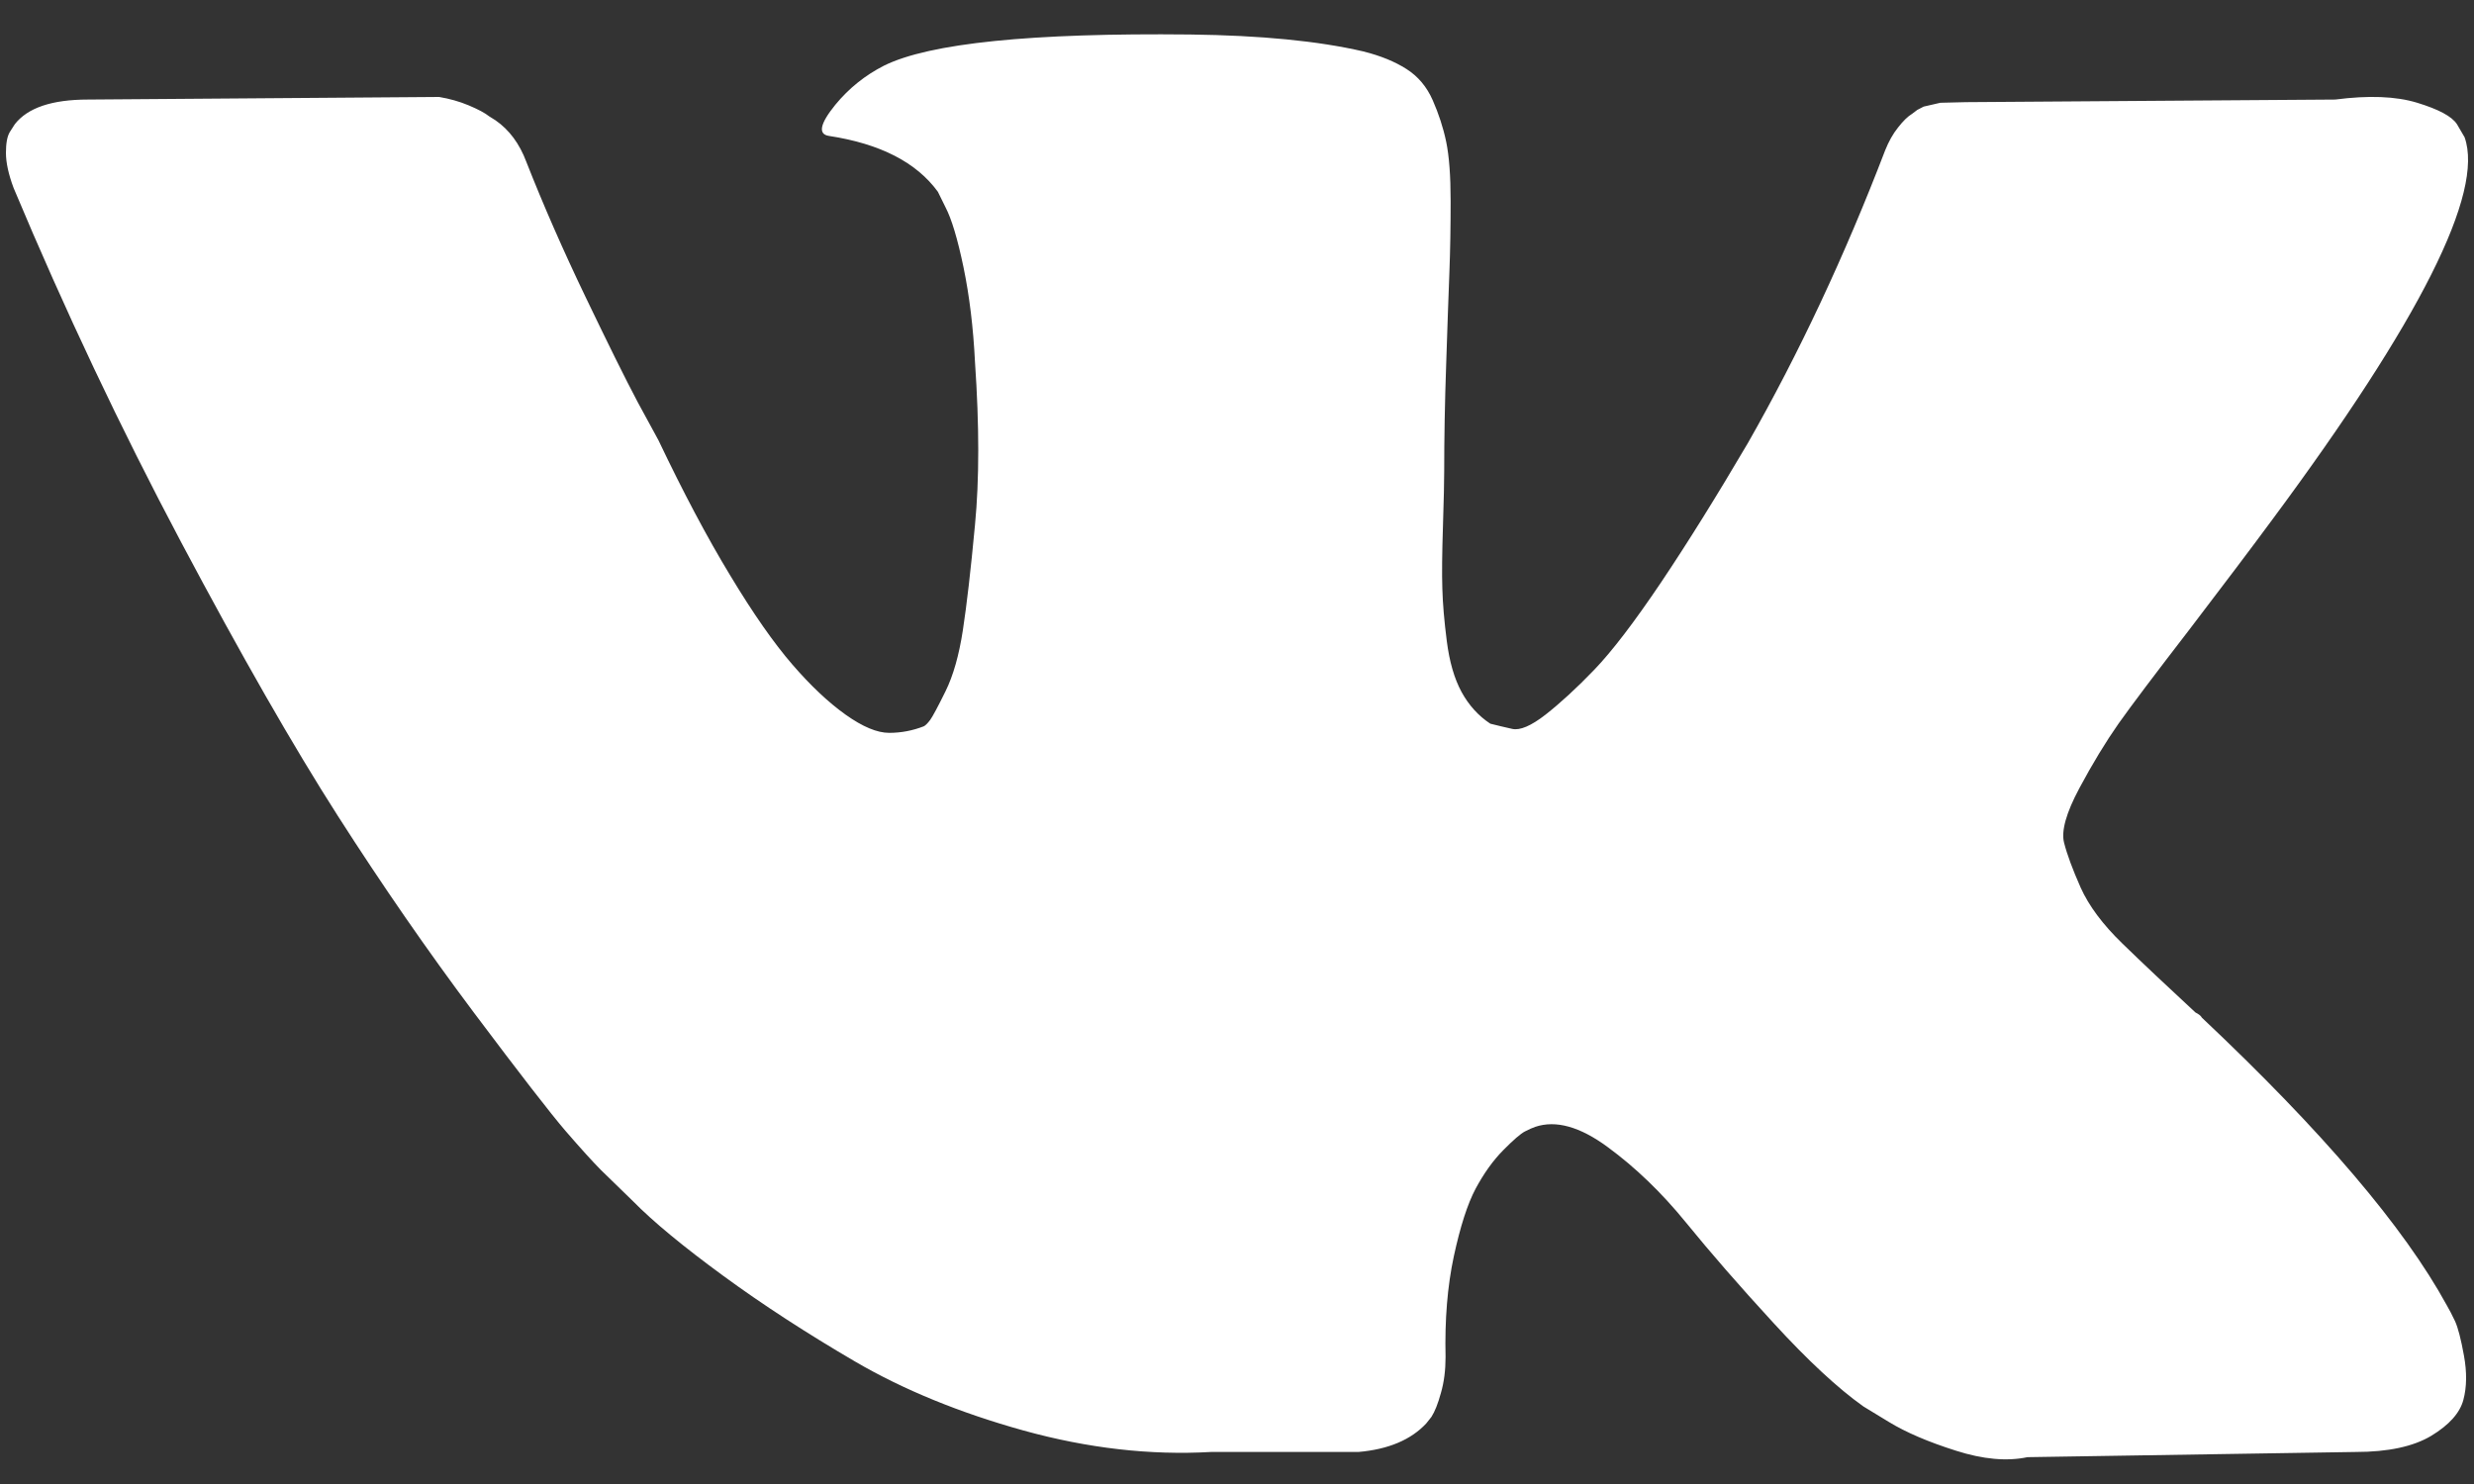 <?xml version="1.0" encoding="UTF-8"?> <svg xmlns="http://www.w3.org/2000/svg" width="20" height="12" viewBox="0 0 20 12" fill="none"><rect x="0" y="0" width="20" height="12" fill="#333333" stroke="none"/><path d="M19.924 1.11C20.083 1.558 19.565 2.589 18.37 4.201C18.204 4.426 17.98 4.723 17.696 5.095C17.42 5.453 17.23 5.705 17.126 5.852C17.023 5.999 16.917 6.173 16.81 6.373C16.703 6.573 16.662 6.72 16.686 6.814C16.71 6.909 16.755 7.03 16.82 7.177C16.886 7.324 16.998 7.475 17.157 7.629C17.316 7.784 17.513 7.969 17.748 8.187C17.776 8.201 17.793 8.215 17.8 8.229C18.774 9.147 19.434 9.922 19.779 10.553C19.8 10.588 19.822 10.632 19.847 10.684C19.871 10.737 19.895 10.83 19.919 10.963C19.943 11.096 19.942 11.215 19.914 11.32C19.886 11.425 19.8 11.522 19.655 11.61C19.51 11.697 19.306 11.741 19.043 11.741L16.39 11.783C16.225 11.818 16.031 11.801 15.81 11.73C15.589 11.66 15.409 11.583 15.271 11.499L15.064 11.373C14.857 11.226 14.615 11.001 14.339 10.7C14.062 10.399 13.826 10.127 13.629 9.885C13.432 9.643 13.221 9.44 12.996 9.275C12.772 9.11 12.577 9.056 12.411 9.112C12.39 9.119 12.363 9.131 12.328 9.149C12.294 9.166 12.235 9.217 12.152 9.301C12.069 9.385 11.995 9.489 11.929 9.612C11.864 9.734 11.805 9.917 11.753 10.158C11.701 10.4 11.679 10.672 11.686 10.973C11.686 11.079 11.674 11.175 11.649 11.262C11.625 11.35 11.599 11.415 11.572 11.457L11.53 11.51C11.406 11.643 11.223 11.72 10.981 11.741H9.789C9.299 11.769 8.794 11.711 8.276 11.568C7.758 11.424 7.304 11.238 6.913 11.01C6.523 10.782 6.167 10.551 5.846 10.316C5.525 10.081 5.281 9.88 5.115 9.711L4.856 9.459C4.787 9.389 4.692 9.284 4.571 9.144C4.45 9.003 4.203 8.684 3.83 8.187C3.457 7.689 3.091 7.16 2.732 6.599C2.373 6.038 1.949 5.298 1.462 4.38C0.975 3.462 0.524 2.508 0.11 1.52C0.068 1.408 0.048 1.313 0.048 1.236C0.048 1.159 0.058 1.103 0.079 1.068L0.12 1.004C0.224 0.871 0.421 0.805 0.711 0.805L3.55 0.784C3.633 0.798 3.713 0.82 3.789 0.852C3.865 0.884 3.92 0.913 3.955 0.941L4.006 0.973C4.117 1.05 4.2 1.162 4.255 1.309C4.393 1.66 4.552 2.023 4.732 2.398C4.912 2.773 5.053 3.059 5.157 3.255L5.323 3.56C5.523 3.98 5.716 4.345 5.903 4.653C6.089 4.962 6.257 5.202 6.406 5.374C6.554 5.545 6.697 5.68 6.836 5.779C6.974 5.877 7.091 5.926 7.188 5.926C7.285 5.926 7.378 5.908 7.468 5.873C7.482 5.866 7.499 5.849 7.52 5.821C7.54 5.793 7.582 5.715 7.644 5.589C7.706 5.463 7.753 5.298 7.784 5.095C7.815 4.892 7.848 4.608 7.882 4.243C7.917 3.879 7.917 3.441 7.882 2.929C7.868 2.648 7.837 2.393 7.789 2.161C7.741 1.93 7.692 1.769 7.644 1.677L7.582 1.551C7.409 1.313 7.115 1.162 6.701 1.099C6.611 1.085 6.628 1.001 6.753 0.847C6.863 0.713 6.995 0.608 7.146 0.531C7.513 0.349 8.338 0.265 9.623 0.279C10.19 0.286 10.656 0.331 11.022 0.416C11.161 0.451 11.276 0.498 11.37 0.558C11.463 0.617 11.534 0.701 11.582 0.81C11.63 0.919 11.667 1.031 11.691 1.146C11.715 1.262 11.727 1.422 11.727 1.625C11.727 1.828 11.724 2.021 11.717 2.203C11.71 2.385 11.701 2.633 11.691 2.945C11.68 3.257 11.675 3.546 11.675 3.812C11.675 3.889 11.672 4.036 11.665 4.254C11.658 4.471 11.656 4.639 11.66 4.759C11.663 4.878 11.675 5.02 11.696 5.184C11.717 5.349 11.756 5.486 11.815 5.595C11.874 5.703 11.952 5.789 12.048 5.852C12.104 5.866 12.162 5.88 12.225 5.894C12.287 5.908 12.377 5.87 12.494 5.779C12.611 5.687 12.743 5.567 12.888 5.416C13.033 5.265 13.212 5.03 13.427 4.711C13.641 4.392 13.876 4.015 14.131 3.581C14.546 2.852 14.915 2.063 15.24 1.215C15.268 1.145 15.302 1.083 15.344 1.031C15.385 0.978 15.423 0.941 15.458 0.92L15.499 0.889L15.551 0.862L15.686 0.831L15.893 0.826L18.878 0.805C19.147 0.77 19.368 0.778 19.541 0.831C19.714 0.884 19.821 0.941 19.862 1.004L19.924 1.11Z" fill="white"></path></svg> 